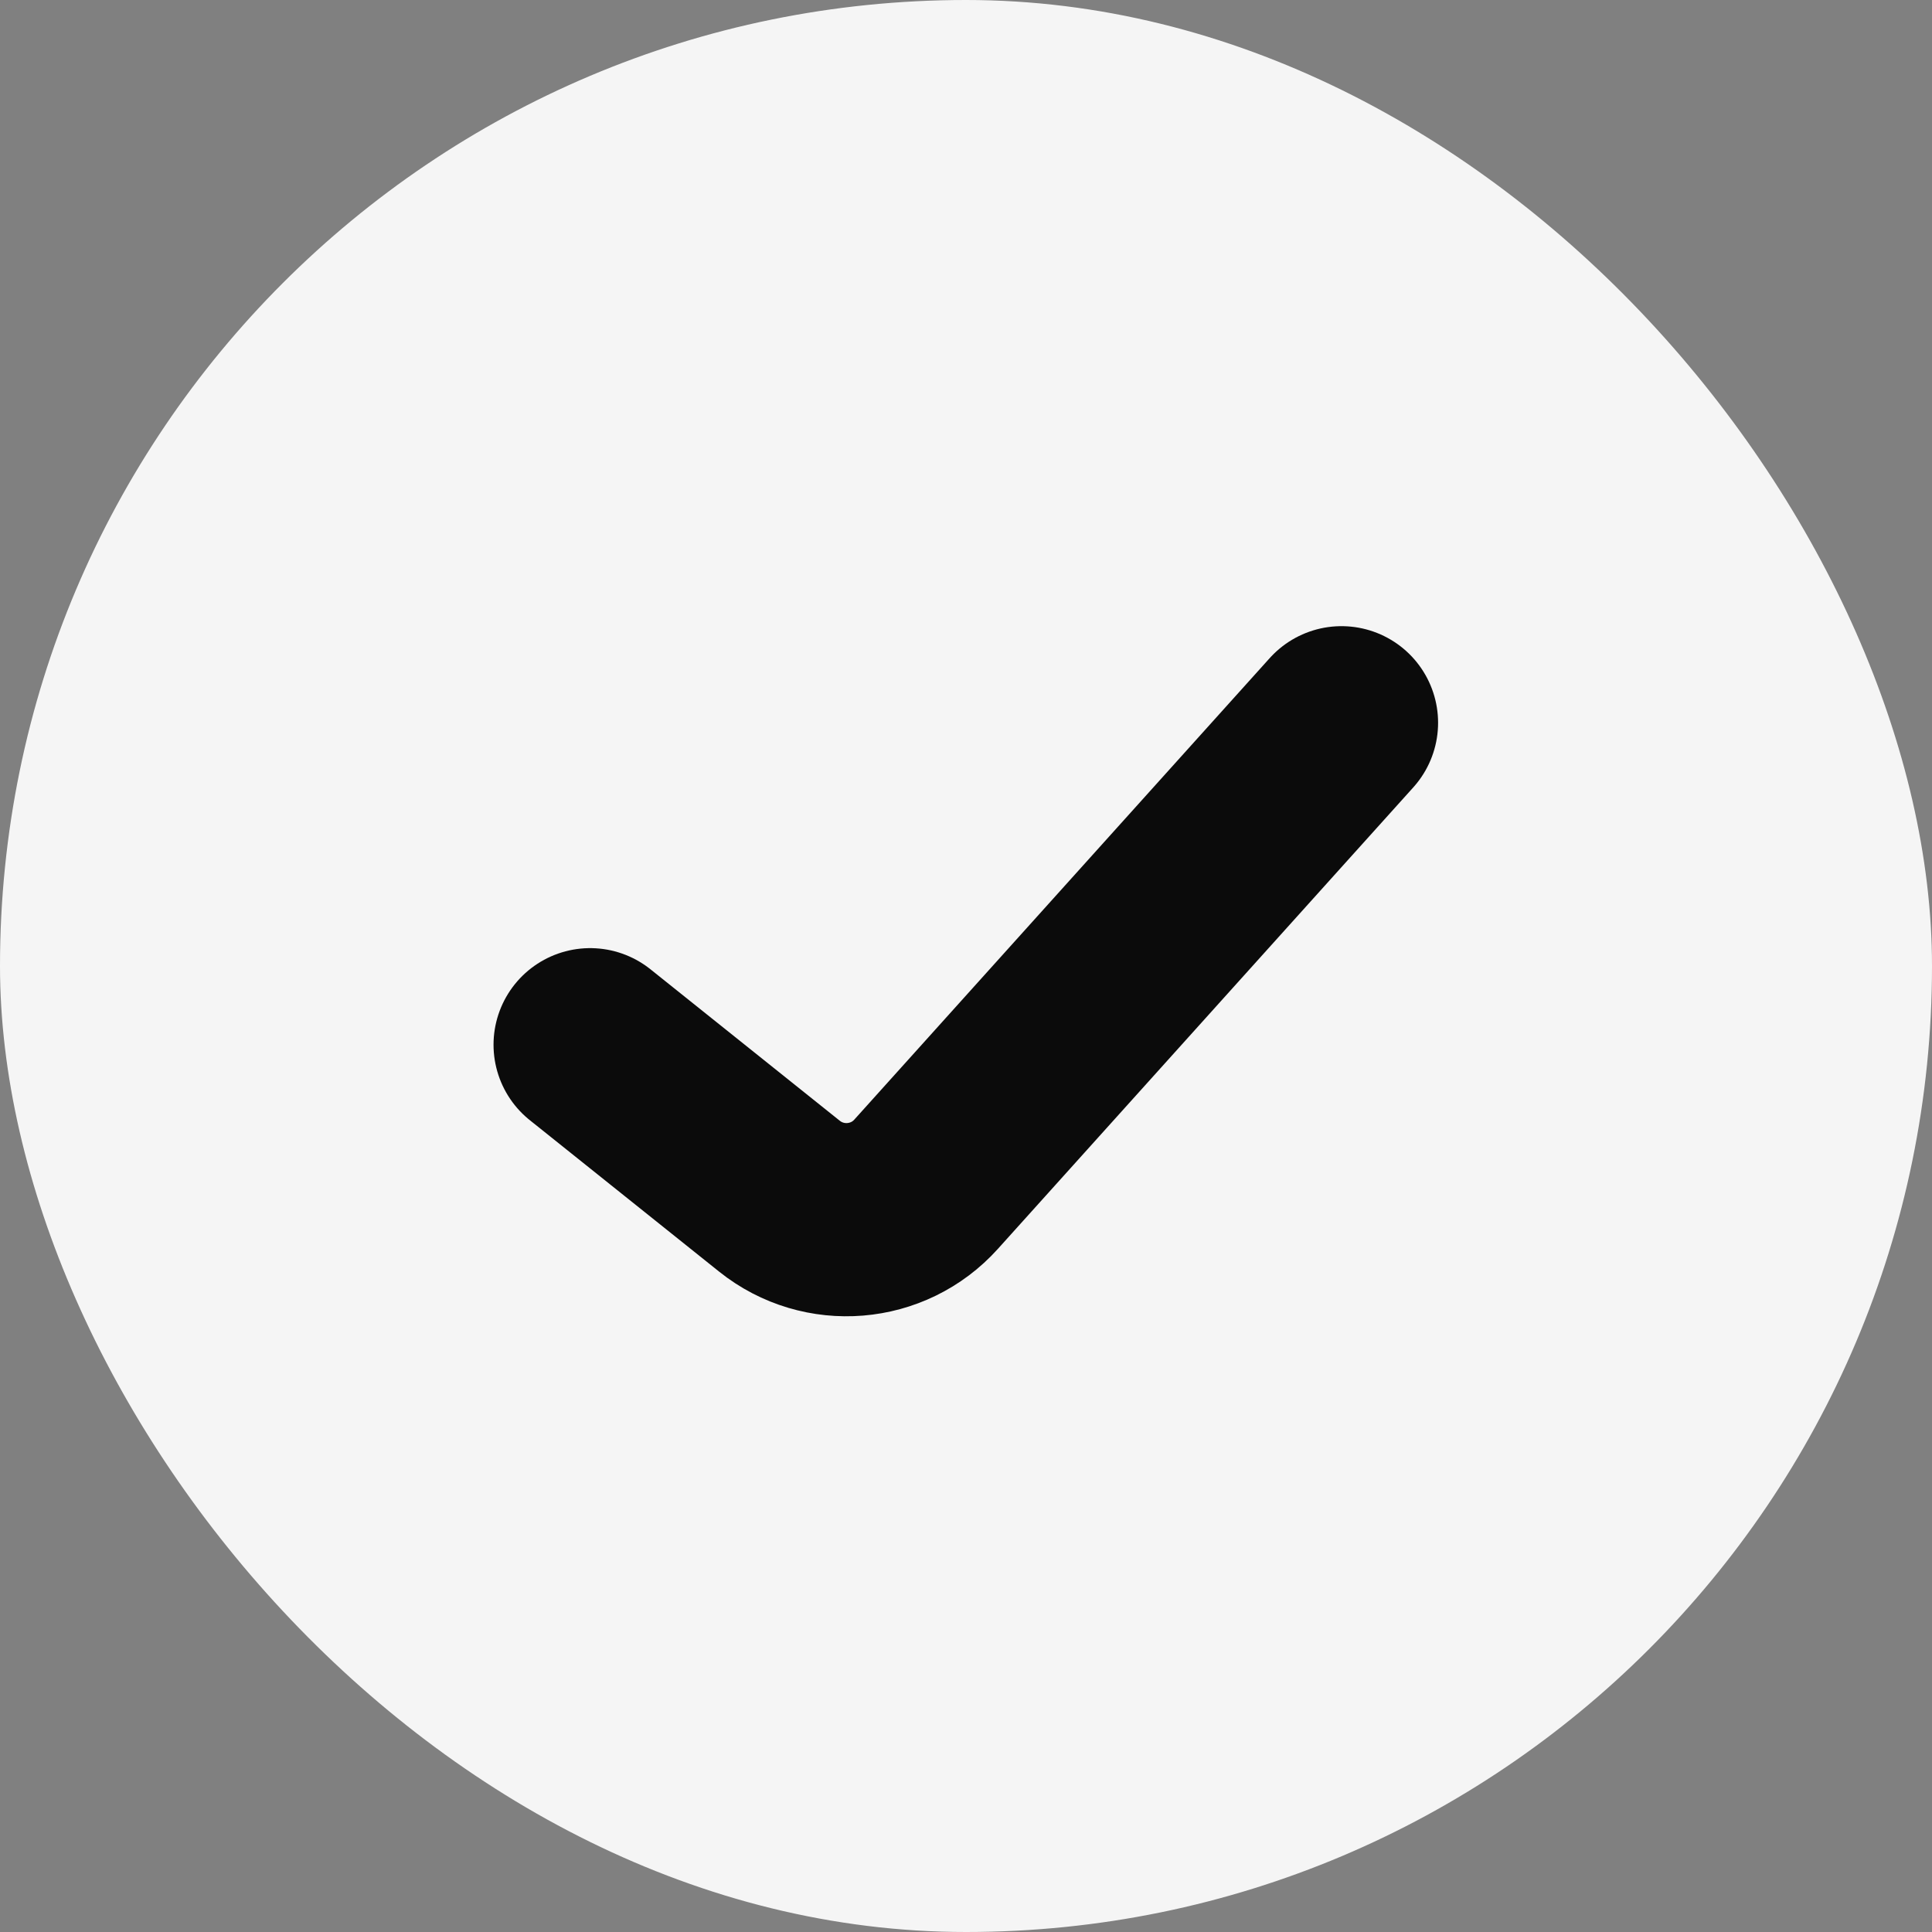 <svg width="20" height="20" viewBox="0 0 20 20" fill="none" xmlns="http://www.w3.org/2000/svg">
<rect x="0" y="0" width="20" height="20" fill="#808080" stroke="none"/>
<rect width="20" height="20" rx="10" fill="#F5F5F5"/>
<rect width="13.333" height="13.333" transform="translate(3.332 3.594)" fill="#F5F5F5"/>
<path d="M6.109 10.815L8.069 12.383C8.528 12.75 9.195 12.696 9.588 12.258L13.887 7.482" stroke="#0B0B0B" stroke-width="2" stroke-linecap="round" stroke-linejoin="round"/>
</svg>
